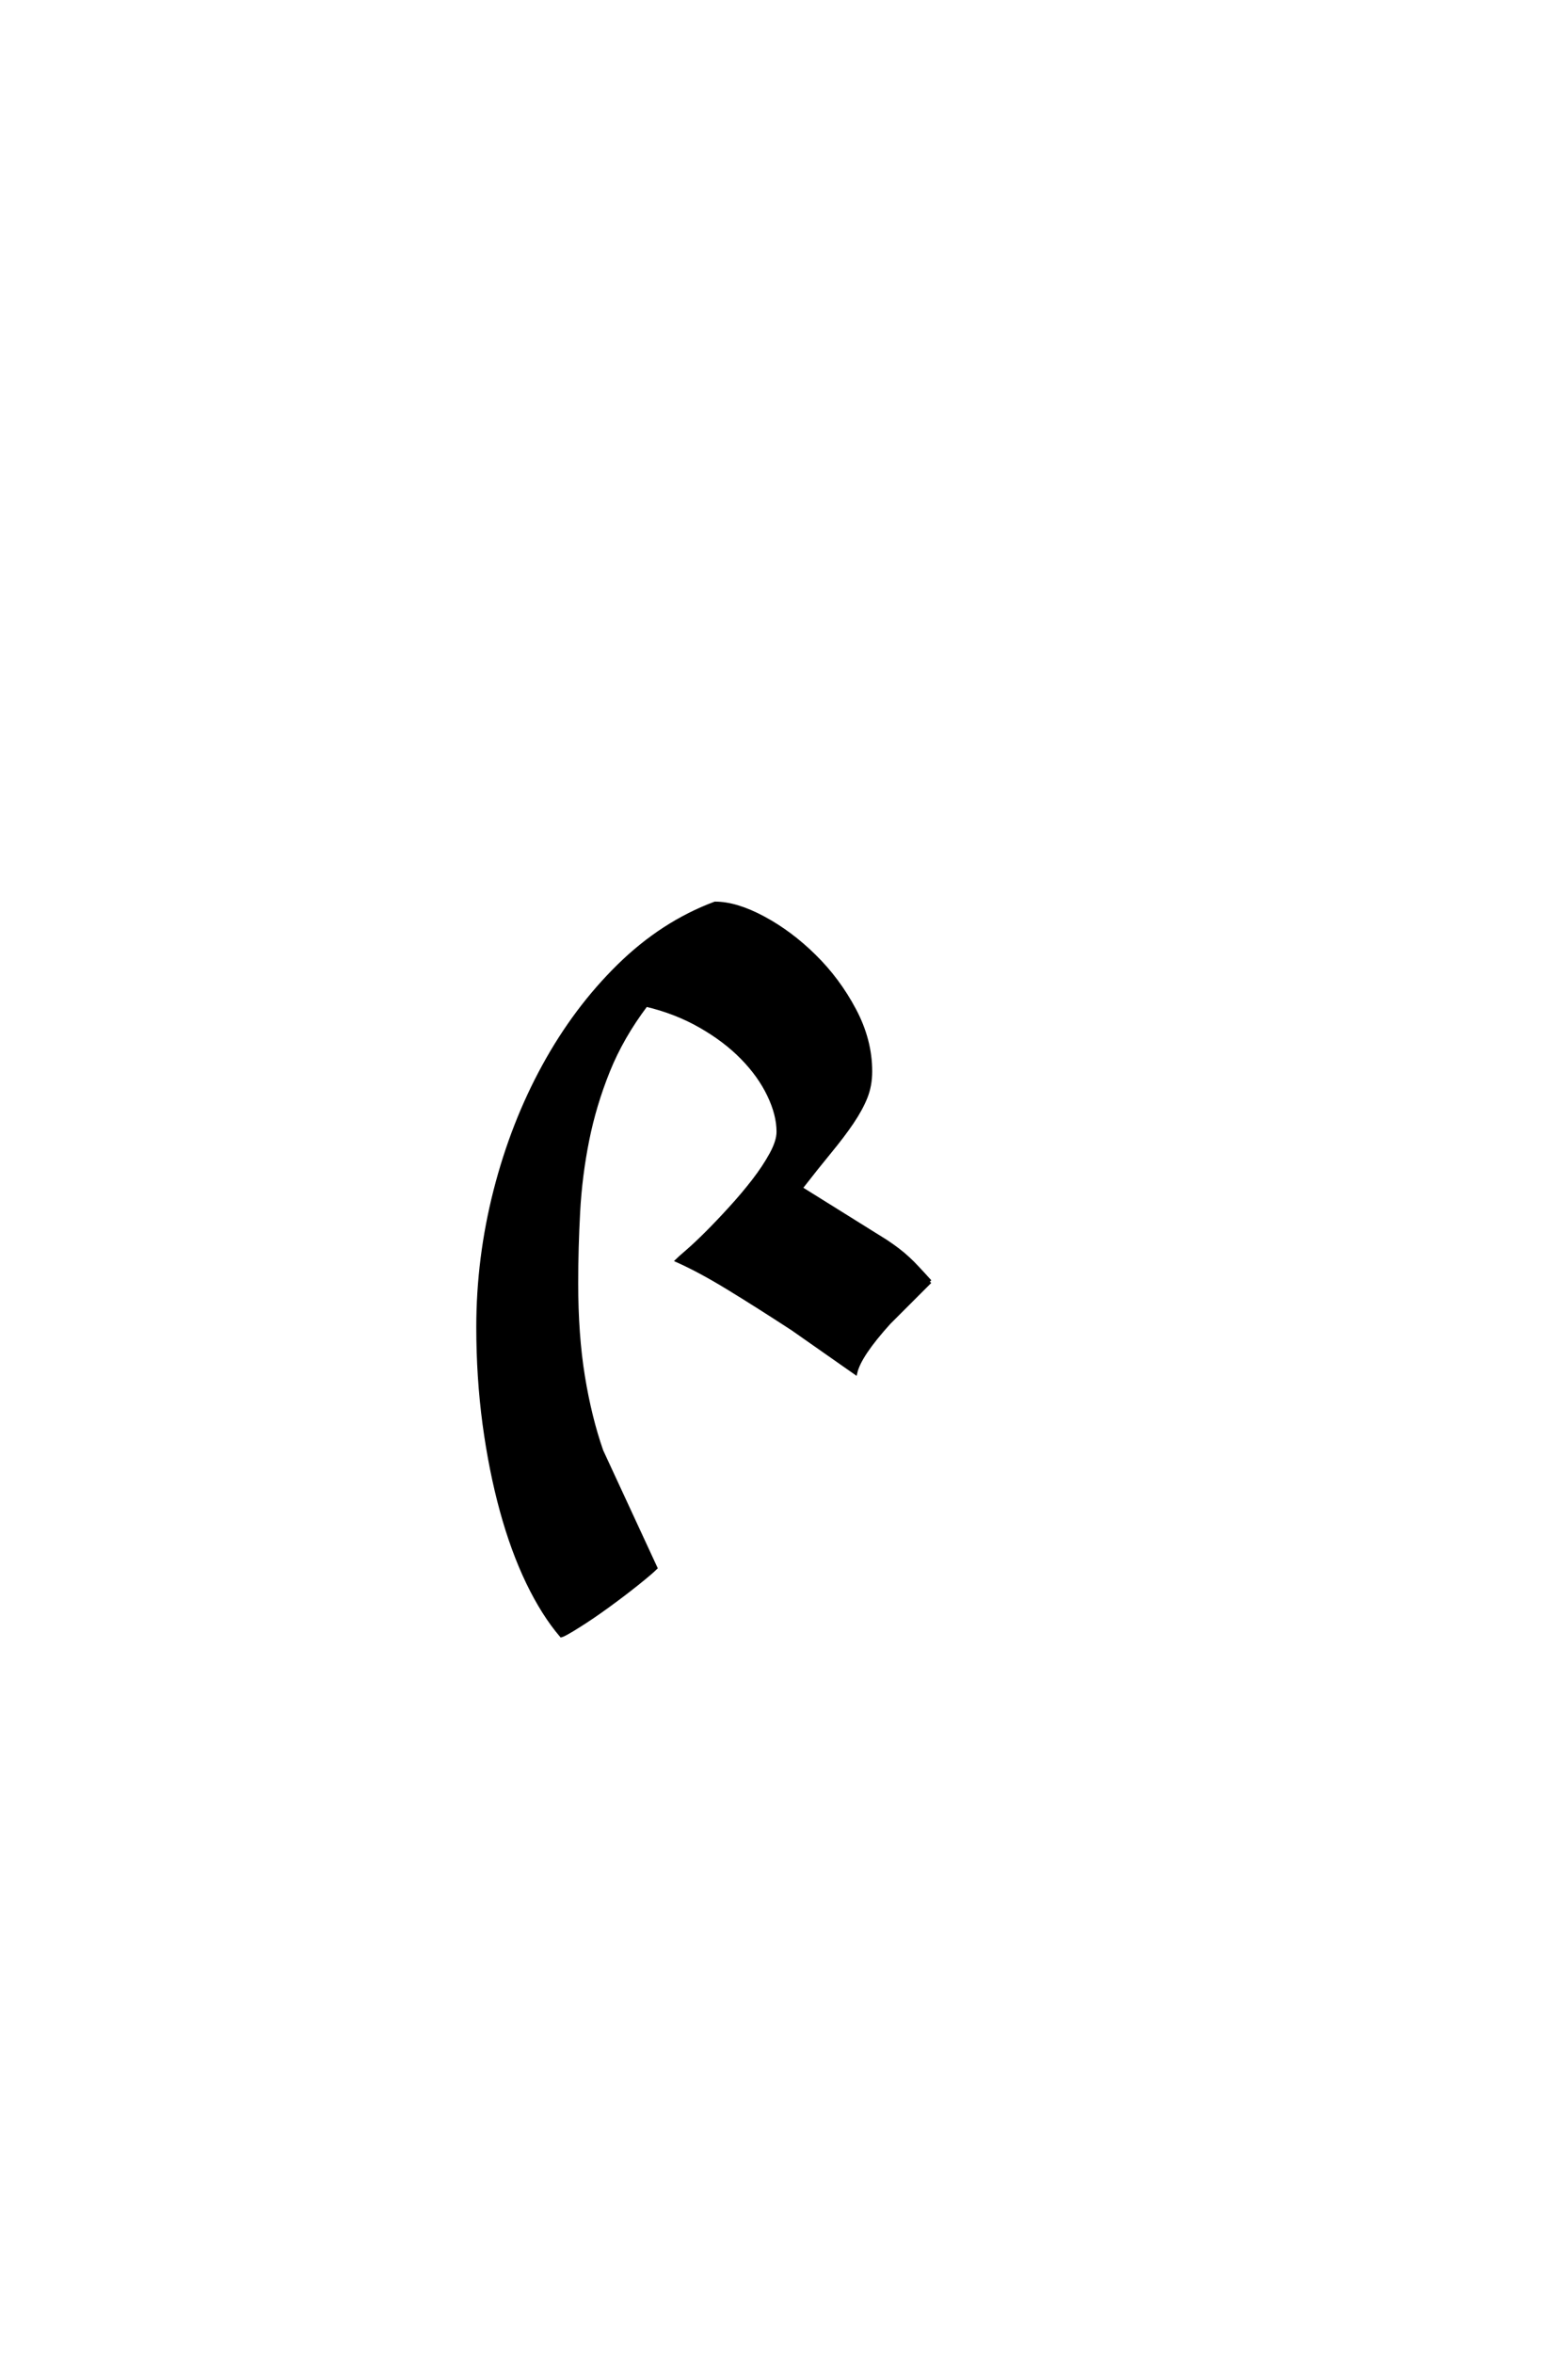 <?xml version='1.0' encoding='UTF-8'?>
<!DOCTYPE svg PUBLIC "-//W3C//DTD SVG 1.0//EN"
"http://www.w3.org/TR/2001/REC-SVG-20010904/DTD/svg10.dtd">

<svg xmlns='http://www.w3.org/2000/svg' version='1.0' width='40.0' height='60.0'>

 <g transform='scale(0.1 -0.1) translate(110.0 -370.0)'>
  <path d='M127.203 43.203
L116.797 32.797
Q109.203 24.406 108.203 20
L92.203 31.203
Q83 37.203 75.797 41.594
Q68.594 46 62.797 48.594
Q63.203 49 65.391 50.891
Q67.594 52.797 70.391 55.594
Q73.203 58.406 76.391 61.906
Q79.594 65.406 82.297 68.906
Q85 72.406 86.797 75.703
Q88.594 79 88.594 81.406
Q88.594 85.797 86.188 90.797
Q83.797 95.797 79.391 100.297
Q75 104.797 68.703 108.391
Q62.406 112 54.797 113.797
Q48.594 105.594 45.094 96.891
Q41.594 88.203 39.797 79.203
Q38 70.203 37.5 61
Q37 51.797 37 42.797
Q37 29.594 38.703 19.094
Q40.406 8.594 43.406 0
L57.203 -29.797
Q56 -31 52.5 -33.797
Q49 -36.594 45 -39.5
Q41 -42.406 37.5 -44.594
Q34 -46.797 33.203 -47
Q28.594 -41.594 24.688 -33.5
Q20.797 -25.406 18 -15.203
Q15.203 -5 13.594 6.891
Q12 18.797 12 31.594
Q12 49.203 16.391 66.391
Q20.797 83.594 28.797 98.188
Q36.797 112.797 47.891 123.688
Q59 134.594 72.406 139.594
Q77.797 139.594 84.688 135.891
Q91.594 132.203 97.688 126.203
Q103.797 120.203 107.891 112.5
Q112 104.797 112 96.797
Q112 93.203 110.797 90.203
Q109.594 87.203 107.297 83.797
Q105 80.406 101.703 76.406
Q98.406 72.406 94.203 67
L116 53.406
Q117.797 52.203 119.094 51.203
Q120.406 50.203 121.594 49.094
Q122.797 48 124.094 46.594
Q125.406 45.203 127.203 43.203
' style='fill: #000000; stroke: #000000'/>
 </g>
</svg>
